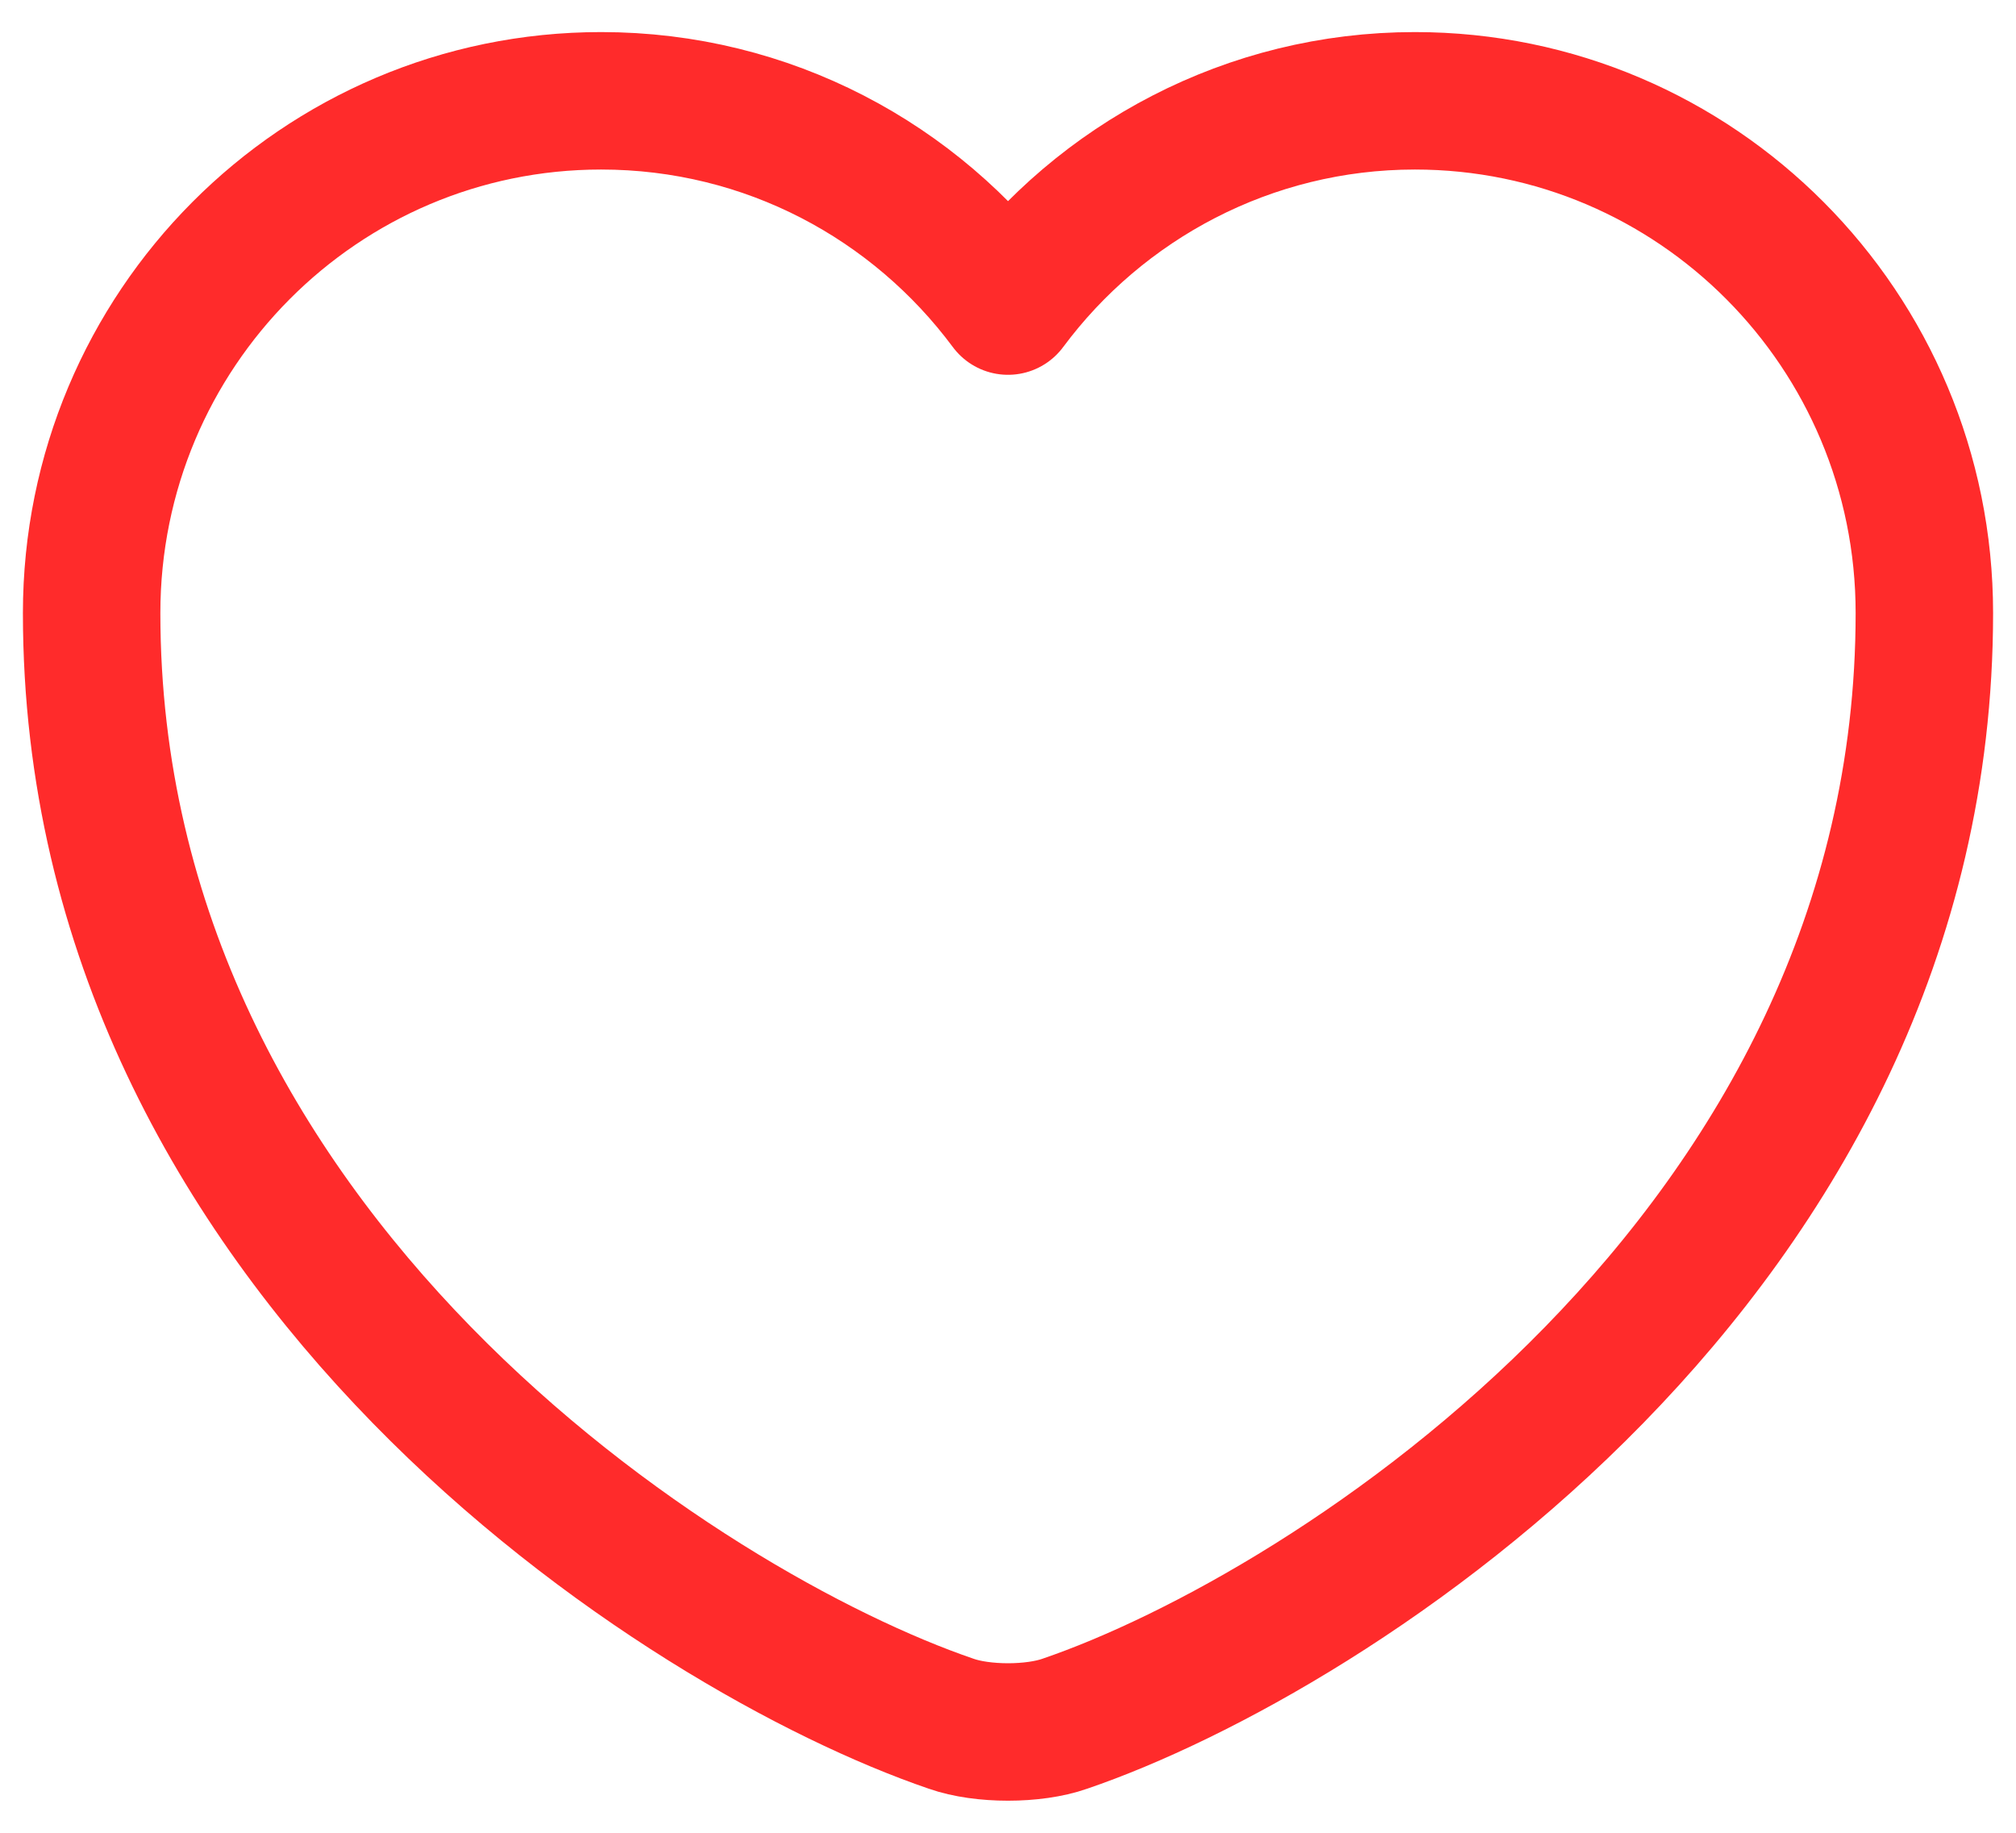 <?xml version="1.0" encoding="UTF-8"?>
<svg width="22px" height="20px" viewBox="0 0 22 20" version="1.1" xmlns="http://www.w3.org/2000/svg" xmlns:xlink="http://www.w3.org/1999/xlink">
    <title>vuesax/linear/heart</title>
    <g id="Page-1" stroke="none" stroke-width="1" fill="none" fill-rule="evenodd">
        <g id="imagefree-photo-info" transform="translate(-1117, -613)">
            <g id="right-side" transform="translate(940, 406)">
                <g id="btn" transform="translate(0, 187)">
                    <g id="heart" transform="translate(176, 18)">
                        <path d="M11.38,20.81 C8.48,19.82 2,15.69 2,8.69 C2,5.6 4.49,3.1 7.56,3.1 C9.38,3.1 10.99,3.98 12,5.34 C13.01,3.98 14.63,3.1 16.44,3.1 C19.51,3.1 22,5.6 22,8.69 C22,15.69 15.52,19.82 12.62,20.81 C12.28,20.93 11.72,20.93 11.38,20.81 Z" id="Vector" stroke="#FF2B2B" stroke-width="1.5" stroke-linecap="round" stroke-linejoin="round" stroke-dasharray="0,0" fill-rule="nonzero"></path>
                        <path d="M24,0 L24,24 L0,24 L0,0 L24,0 Z" id="Vector" opacity="0"></path>
                    </g>
                </g>
            </g>
        </g>
    </g>
</svg>